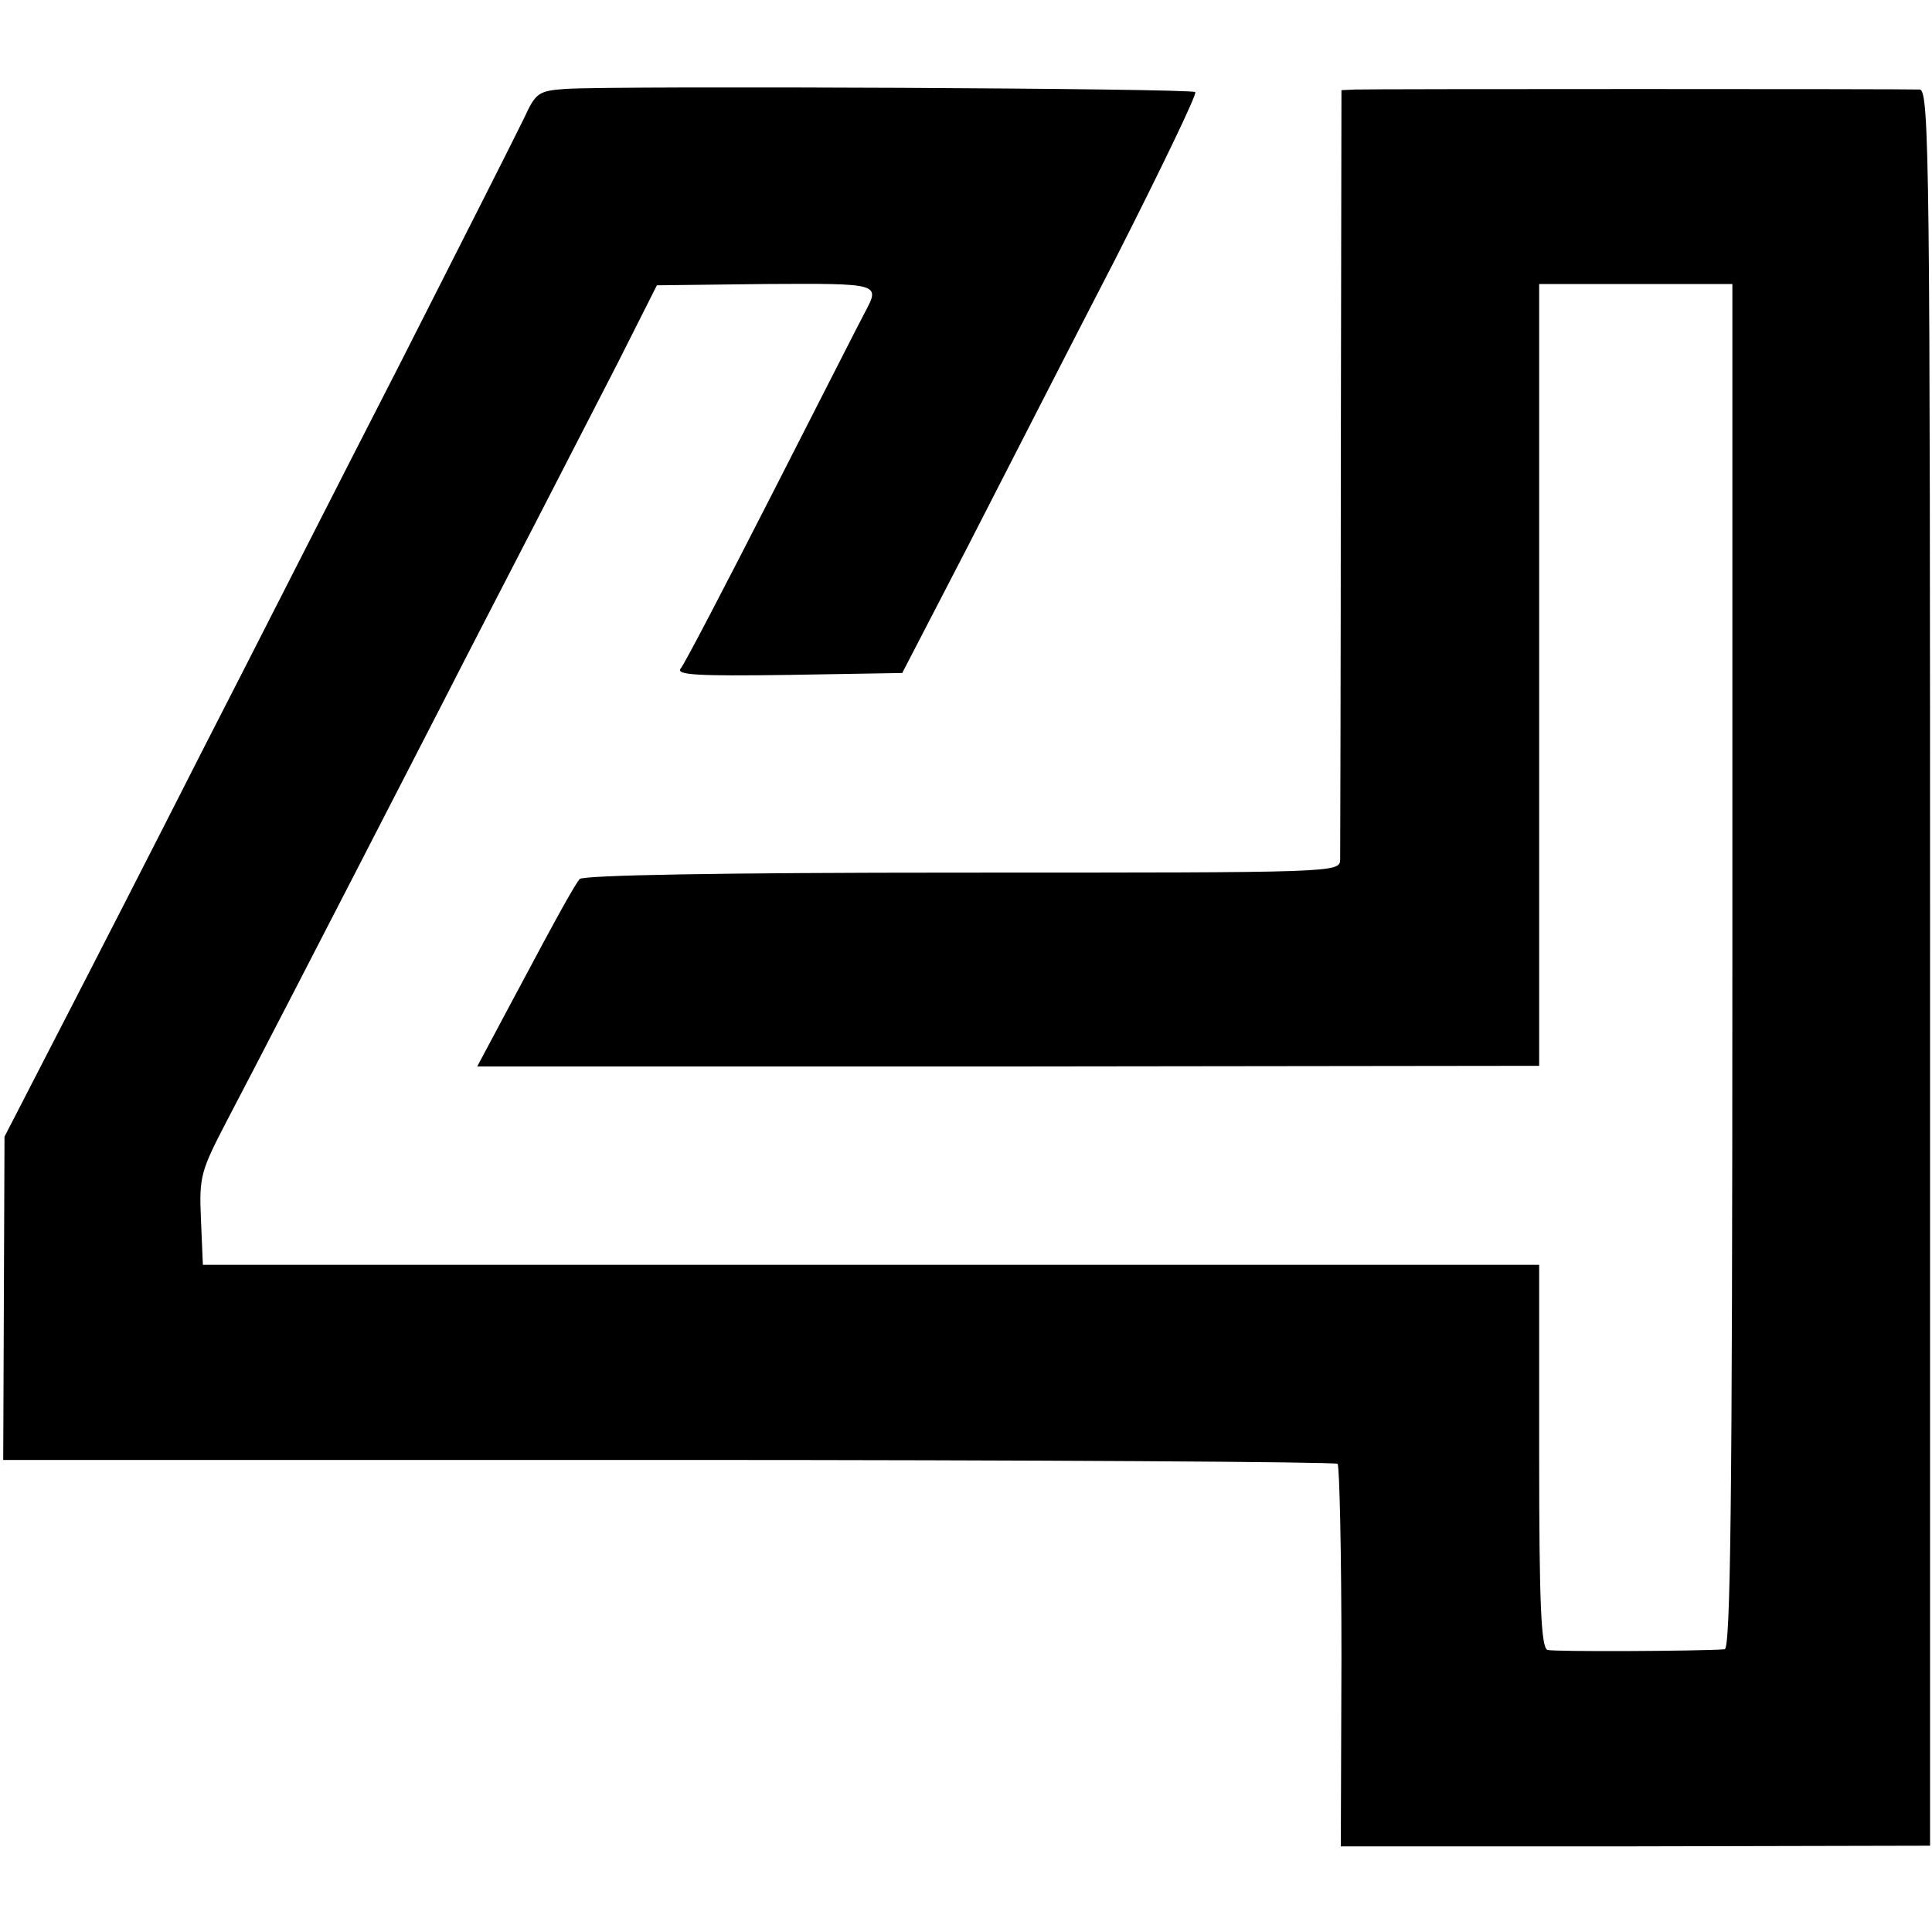 <?xml version="1.0" standalone="no"?>
<!DOCTYPE svg PUBLIC "-//W3C//DTD SVG 20010904//EN"
 "http://www.w3.org/TR/2001/REC-SVG-20010904/DTD/svg10.dtd">
<svg version="1.0" xmlns="http://www.w3.org/2000/svg"
 width="300pt" height="300pt" viewBox="0 0 300 300"
 preserveAspectRatio="xMidYMid meet">
<g transform="translate(0,300) scale(0.1,-0.1)"
fill="#000000" stroke="none">
<path d="M879 2862 c-43 -3 -47 -6 -65 -45 -11 -23 -98 -195 -193 -382 -96
-187 -234 -459 -309 -605 -74 -146 -173 -339 -220 -430 l-85 -165 -1 -251 -1
-251 1033 0 c568 0 1035 -3 1039 -6 3 -4 6 -139 6 -300 l-1 -294 458 0 457 1
0 1363 c0 1241 -1 1363 -16 1364 -21 1 -850 1 -877 0 l-21 -1 -1 -587 c0 -324
-1 -597 -1 -608 -1 -20 -6 -20 -587 -20 -379 0 -589 -4 -594 -10 -9 -12 -28
-45 -103 -186 l-56 -105 824 0 825 1 0 607 0 607 150 0 150 0 0 -1060 c0 -840
-3 -1059 -12 -1060 -42 -3 -265 -4 -275 -1 -10 3 -13 72 -13 301 l0 297 -1037
0 -1038 0 -3 71 c-3 67 0 75 41 154 42 80 131 252 330 639 49 96 118 229 152
295 34 66 90 175 124 241 l61 121 169 2 c178 1 178 1 154 -44 -6 -11 -70 -137
-143 -280 -73 -143 -137 -266 -143 -273 -8 -10 25 -12 167 -10 l177 3 101 195
c55 107 158 309 230 448 71 140 127 256 124 259 -5 6 -896 10 -977 5z"/>
</g>
</svg>

